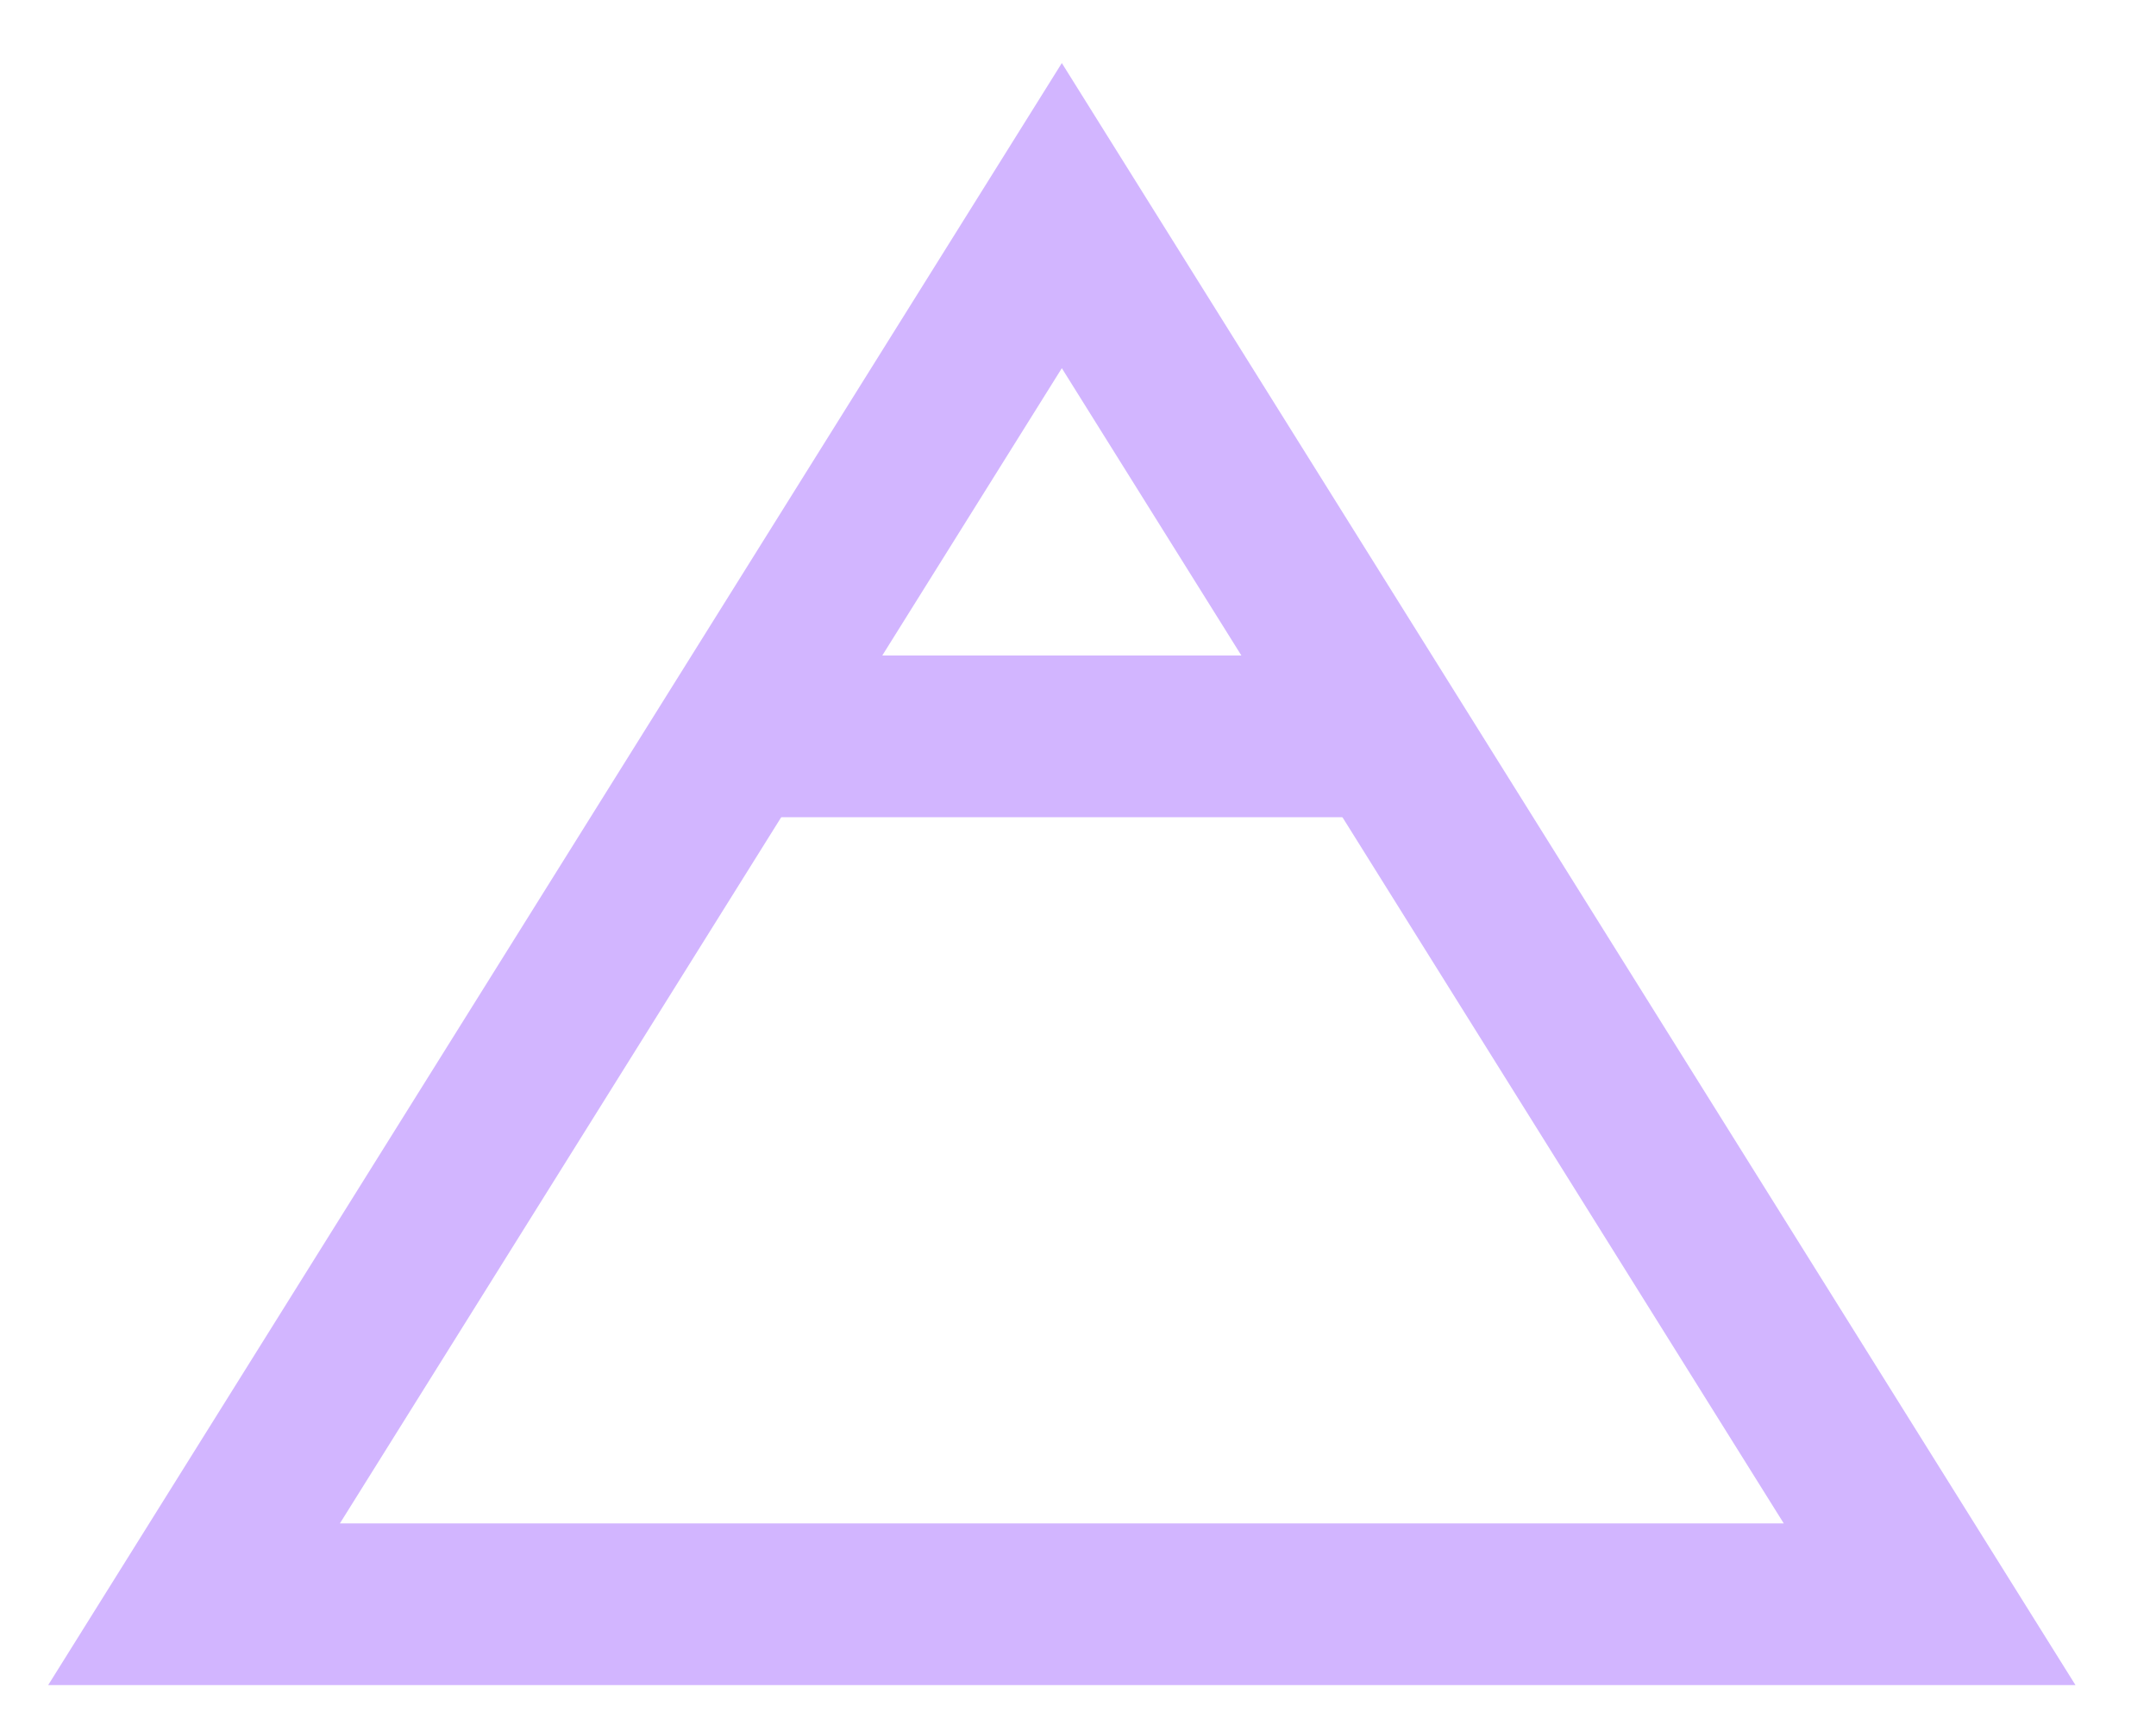 <svg width="20" height="16" fill="none" xmlns="http://www.w3.org/2000/svg"><g opacity=".5" stroke="#A56CFF" stroke-width="1.5" stroke-miterlimit="10"><path d="M6.831 6.83h6.037"/><path d="M9.85 2l8.05 12.88H1.8L9.85 2z" stroke-linecap="square"/></g></svg>